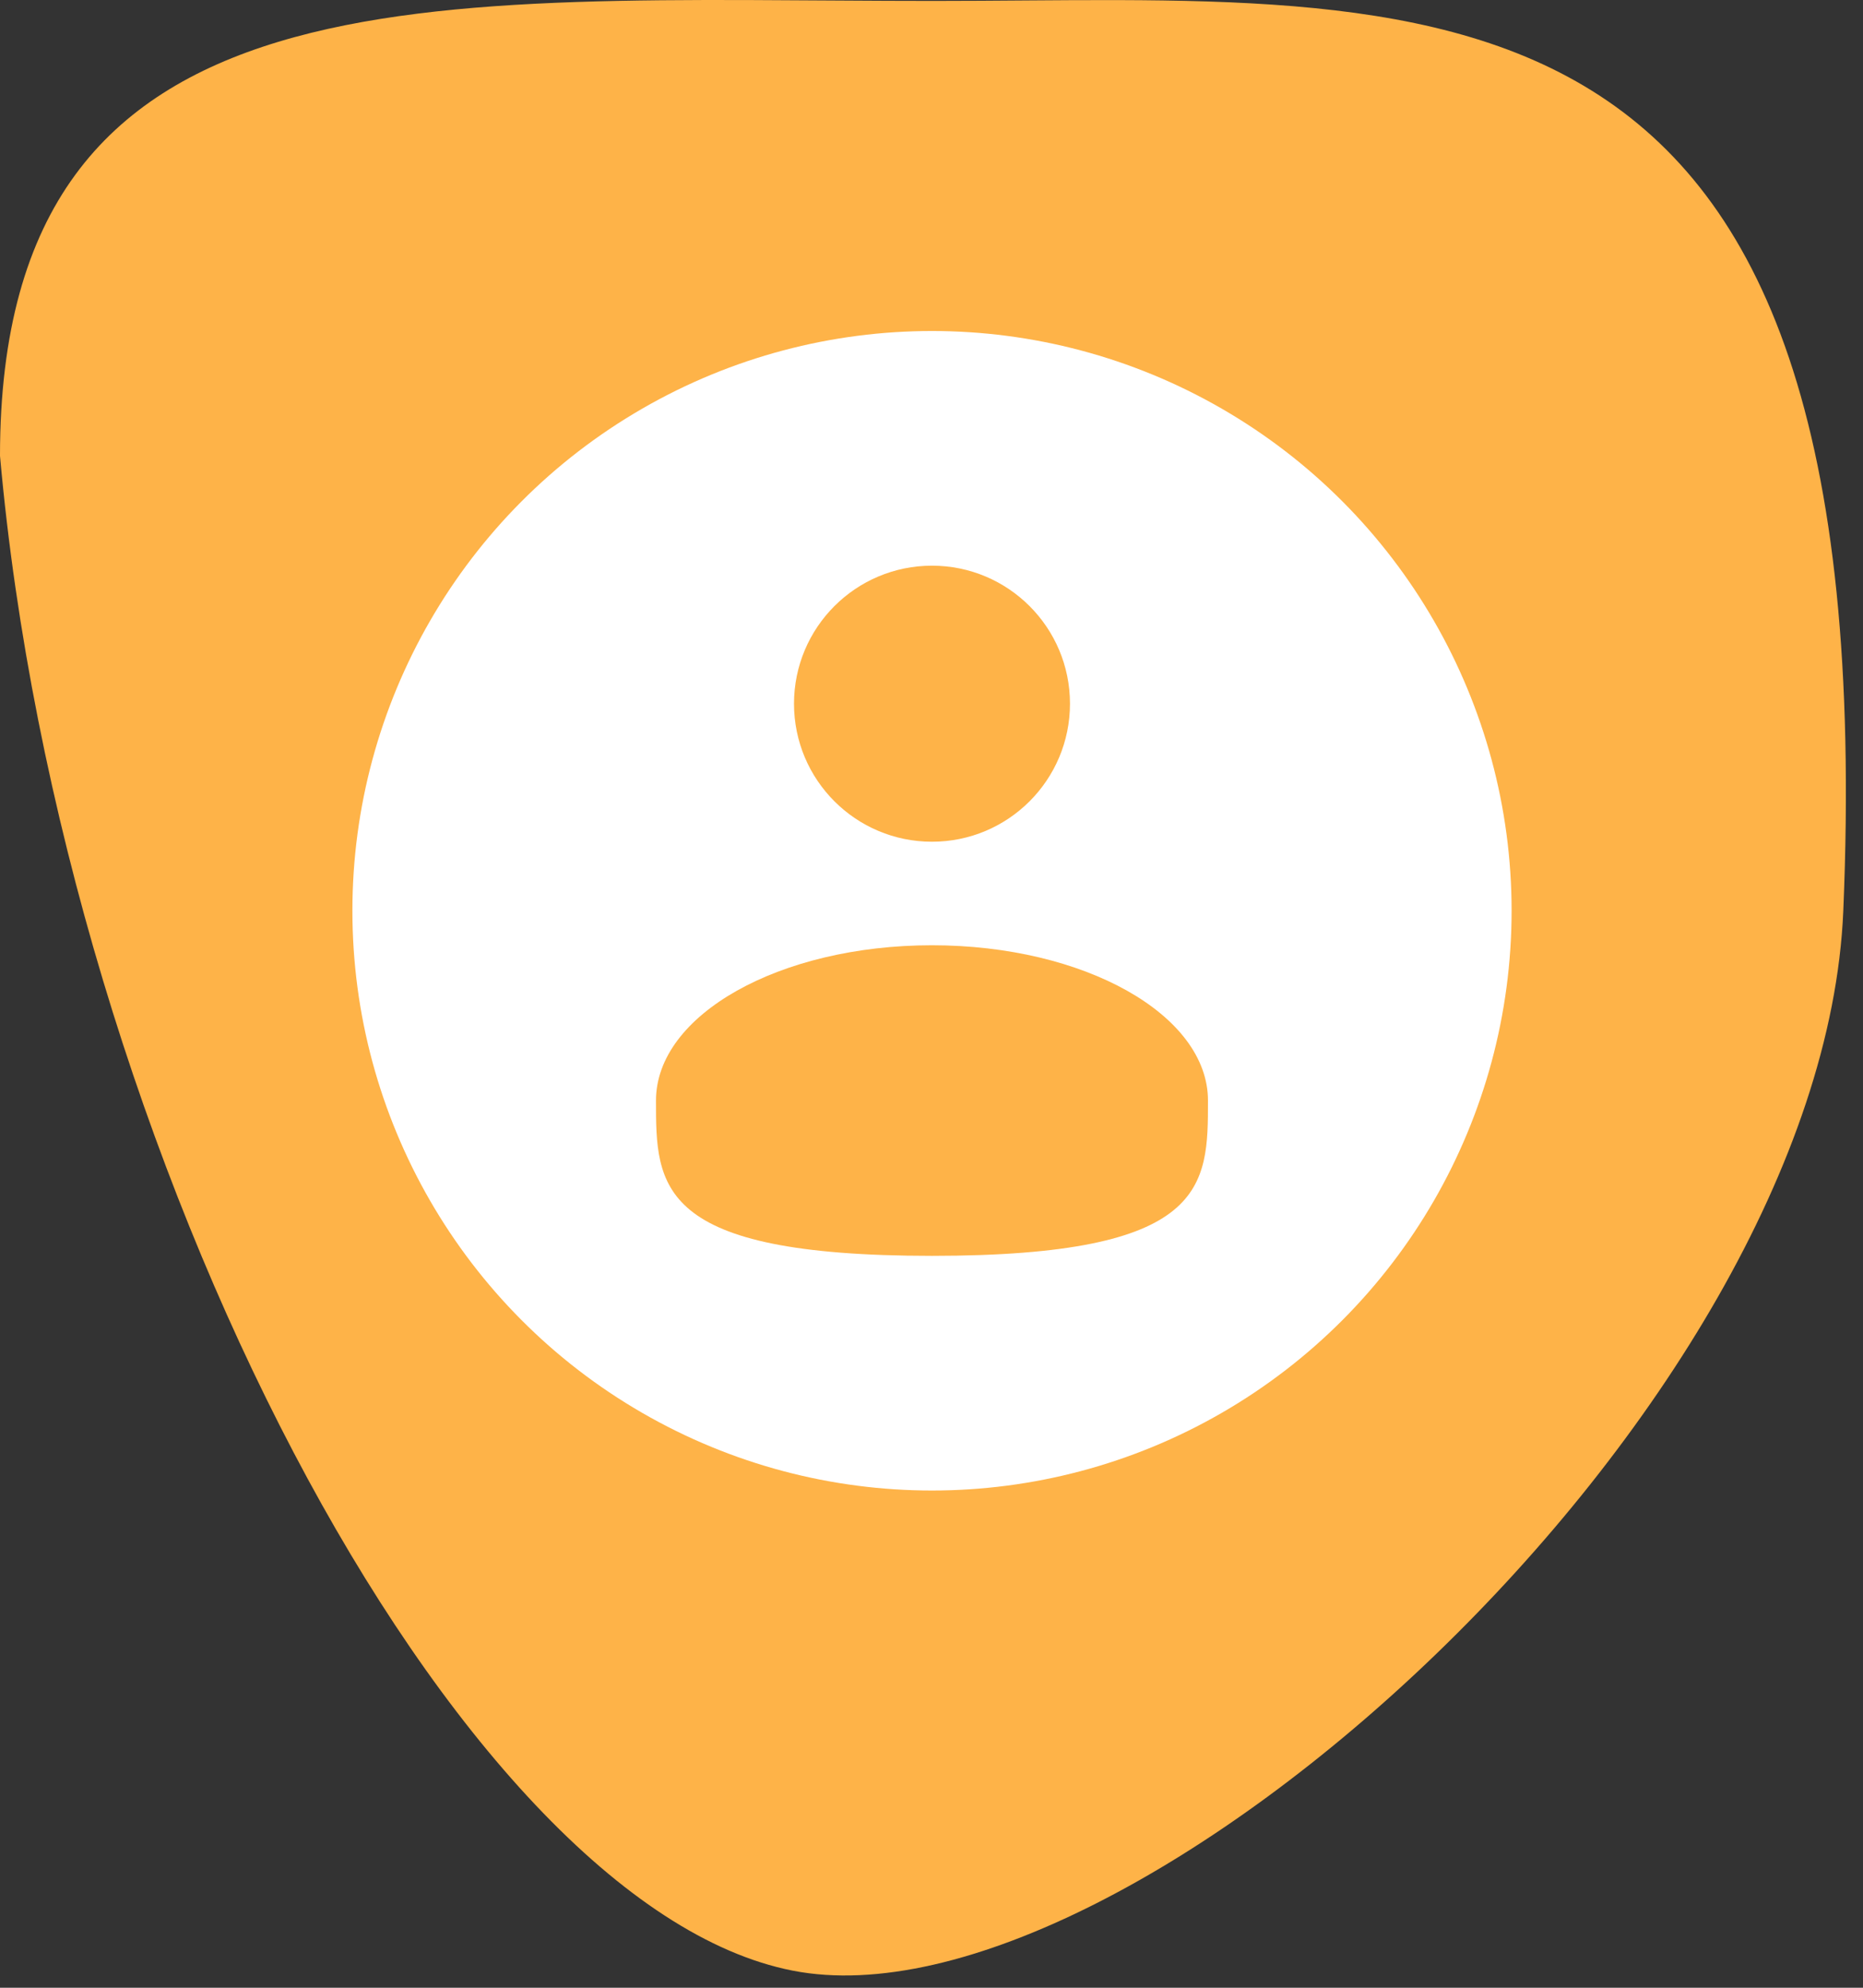 <svg width="45" height="48" viewBox="0 0 45 48" fill="none" xmlns="http://www.w3.org/2000/svg">
<rect x="0" y="0" width="45" height="48" fill="#333333" stroke="none"/>
<path d="M44.524 21.995C44.014 34.119 27.282 49.182 19.147 47.587C11.012 45.993 1.512 27.993 0 11.008C0 -1.007 10.416 0.022 22.551 0.022C34.686 0.022 45.512 -1.507 44.524 21.995Z" fill="#FEB348"/>
<circle cx="22.512" cy="21.993" r="14" fill="white"/>
<path d="M22.512 20.326C24.353 20.326 25.845 18.834 25.845 16.993C25.845 15.152 24.353 13.66 22.512 13.66C20.671 13.66 19.179 15.152 19.179 16.993C19.179 18.834 20.671 20.326 22.512 20.326Z" fill="#FEB348"/>
<path d="M29.178 26.576C29.178 28.647 29.178 30.326 22.511 30.326C15.845 30.326 15.845 28.647 15.845 26.576C15.845 24.505 18.83 22.826 22.511 22.826C26.193 22.826 29.178 24.505 29.178 26.576Z" fill="#FEB348"/>
</svg>
